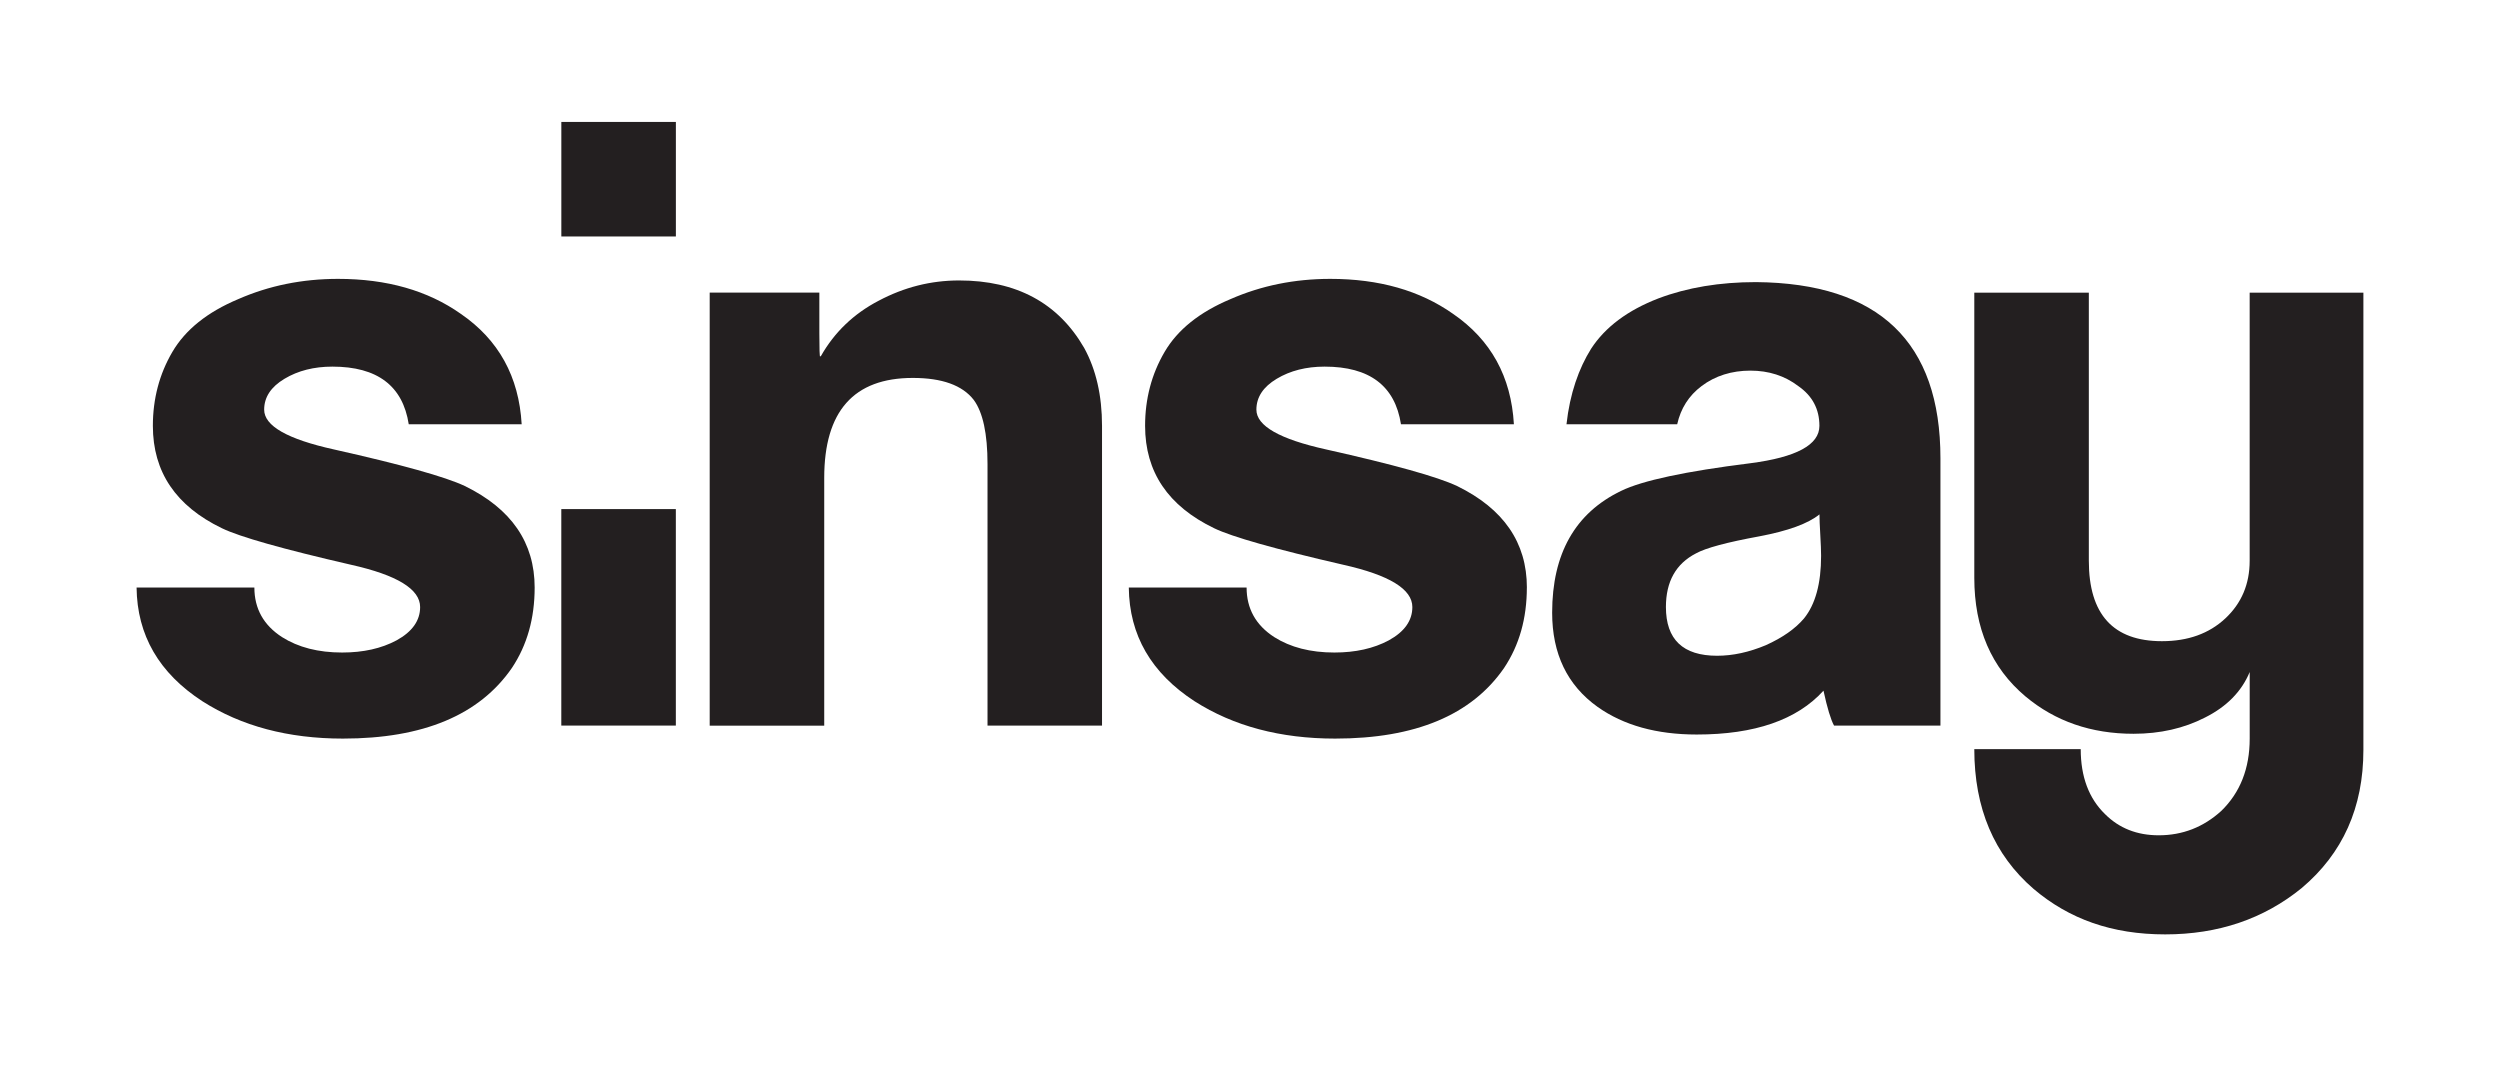 <?xml version="1.0" encoding="UTF-8"?>
<svg id="a" xmlns="http://www.w3.org/2000/svg" version="1.1" viewBox="0 0 743 319">
  <!-- Generator: Adobe Illustrator 29.5.0, SVG Export Plug-In . SVG Version: 2.1.0 Build 137)  -->
  <defs>
    <style>
      .st0 {
        fill: #fff;
      }

      .st1 {
        fill-rule: evenodd;
      }

      .st1, .st2 {
        fill: #231f20;
      }
    </style>
  </defs>
  <rect class="st0" width="743" height="319"/>
  <g>
    <path class="st1" d="M158.9,174.61c0,9.18-2.25,17.14-6.76,23.9-9.66,14.01-26.4,21-50.22,21-16.26,0-30.18-3.7-41.77-11.1-12.88-8.37-19.4-19.64-19.56-33.8h35.01c0,6.28,2.74,11.19,8.21,14.73,4.83,3.06,10.79,4.59,17.87,4.59,6.28,0,11.67-1.2,16.18-3.62,4.67-2.57,7-5.87,7-9.9,0-5.31-6.84-9.5-20.52-12.56-20.28-4.67-33.08-8.29-38.39-10.86-13.68-6.6-20.52-16.74-20.52-30.42,0-8.05,1.93-15.37,5.79-21.97,3.87-6.6,10.38-11.83,19.56-15.69,9.17-4.02,19.07-6.03,29.69-6.03,14.49,0,26.64,3.46,36.46,10.38,11.27,7.73,17.3,18.67,18.11,32.84h-33.56c-1.77-11.43-9.34-17.14-22.69-17.14-5.47,0-10.22,1.2-14.25,3.62-4.02,2.41-6.03,5.47-6.03,9.17,0,4.83,6.92,8.77,20.76,11.83,20.12,4.51,33.08,8.13,38.87,10.86,13.84,6.76,20.76,16.82,20.76,30.18Z"/>
    <path class="st1" d="M327.53,215.65h-34.04v-77.74c0-9.01-1.37-15.37-4.1-19.07-3.38-4.35-9.42-6.52-18.11-6.52-17.55,0-26.32,9.9-26.32,29.7v73.64h-34.04V86.97h32.59v12.07c0,4.67.08,7,.24,7,0-.16.08-.24.24-.24,4.02-7.08,9.74-12.56,17.14-16.42,7.57-4.02,15.53-6.03,23.9-6.03,17.06,0,29.46,6.68,37.18,20.04,3.54,6.44,5.31,14.17,5.31,23.18v89.09Z"/>
    <path class="st1" d="M453.78,174.61c0,9.18-2.25,17.14-6.76,23.9-9.66,14.01-26.4,21-50.22,21-16.26,0-30.18-3.7-41.77-11.1-12.88-8.37-19.4-19.64-19.55-33.8h35.01c0,6.28,2.74,11.19,8.21,14.73,4.83,3.06,10.79,4.59,17.87,4.59,6.28,0,11.67-1.2,16.18-3.62,4.67-2.57,7-5.87,7-9.9,0-5.31-6.84-9.5-20.52-12.56-20.28-4.67-33.07-8.29-38.39-10.86-13.68-6.6-20.52-16.74-20.52-30.42,0-8.05,1.93-15.37,5.79-21.97,3.86-6.6,10.38-11.83,19.56-15.69,9.17-4.02,19.07-6.03,29.69-6.03,14.49,0,26.64,3.46,36.46,10.38,11.27,7.73,17.3,18.67,18.11,32.84h-33.56c-1.77-11.43-9.34-17.14-22.69-17.14-5.47,0-10.22,1.2-14.25,3.62-4.02,2.41-6.03,5.47-6.03,9.17,0,4.83,6.92,8.77,20.76,11.83,20.12,4.51,33.08,8.13,38.87,10.86,13.84,6.76,20.76,16.82,20.76,30.18Z"/>
    <path class="st1" d="M576.71,215.65h-31.63c-.97-1.77-2.02-5.23-3.14-10.38-7.89,8.69-20.44,13.03-37.67,13.03-11.91,0-21.73-2.73-29.45-8.2-9.02-6.44-13.52-15.78-13.52-28.01,0-17.54,6.84-29.62,20.52-36.21,6.28-3.06,19.07-5.8,38.39-8.21,13.68-1.77,20.52-5.47,20.52-11.1,0-4.99-2.09-8.93-6.28-11.83-4.02-3.06-8.77-4.59-14.25-4.59s-10.46,1.53-14.49,4.59c-3.77,2.83-6.19,6.61-7.25,11.36h-32.9c1-9.14,3.67-16.63,7.32-22.46,4.19-6.44,10.86-11.43,20.04-14.97,8.53-3.22,18.19-4.83,28.97-4.83,36.54.32,54.81,17.79,54.81,52.39v79.43ZM540.74,152.88c-3.38,2.74-9.34,4.91-17.87,6.52-9.66,1.77-15.93,3.46-18.83,5.07-5.95,3.06-8.93,8.37-8.93,15.93,0,9.66,5.07,14.49,15.21,14.49,4.67,0,9.5-1.05,14.49-3.14,4.99-2.25,8.77-4.91,11.35-7.96,3.38-4.19,5.07-10.38,5.07-18.59,0-1.45-.08-3.54-.24-6.27-.16-2.74-.24-4.75-.24-6.04Z"/>
    <rect class="st2" x="166.83" y="36.24" width="34.04" height="34.04"/>
    <rect class="st2" x="166.82" y="151.3" width="34.04" height="64.34"/>
    <path class="st1" d="M702.4,222.9c0,17.06-6.12,30.74-18.35,41.04-11.27,9.17-24.79,13.76-40.56,13.76s-28.49-4.51-39.11-13.52c-11.75-10.14-17.62-23.98-17.62-41.53h31.63c0,8.21,2.42,14.65,7.24,19.32,4.19,4.19,9.5,6.28,15.94,6.28,7.08,0,13.28-2.41,18.59-7.24,5.63-5.47,8.45-12.64,8.45-21.49v-19.79c-2.41,5.79-6.84,10.3-13.28,13.52-6.28,3.22-13.36,4.83-21.25,4.83-12.56,0-23.26-3.7-32.11-11.1-10.14-8.53-15.21-20.28-15.21-35.25v-84.74h34.04v79.67c0,15.93,7.24,23.9,21.73,23.9,7.73,0,14-2.25,18.83-6.76,4.83-4.51,7.24-10.22,7.24-17.14v-79.67h33.8v135.93Z"/>
  </g>
</svg>